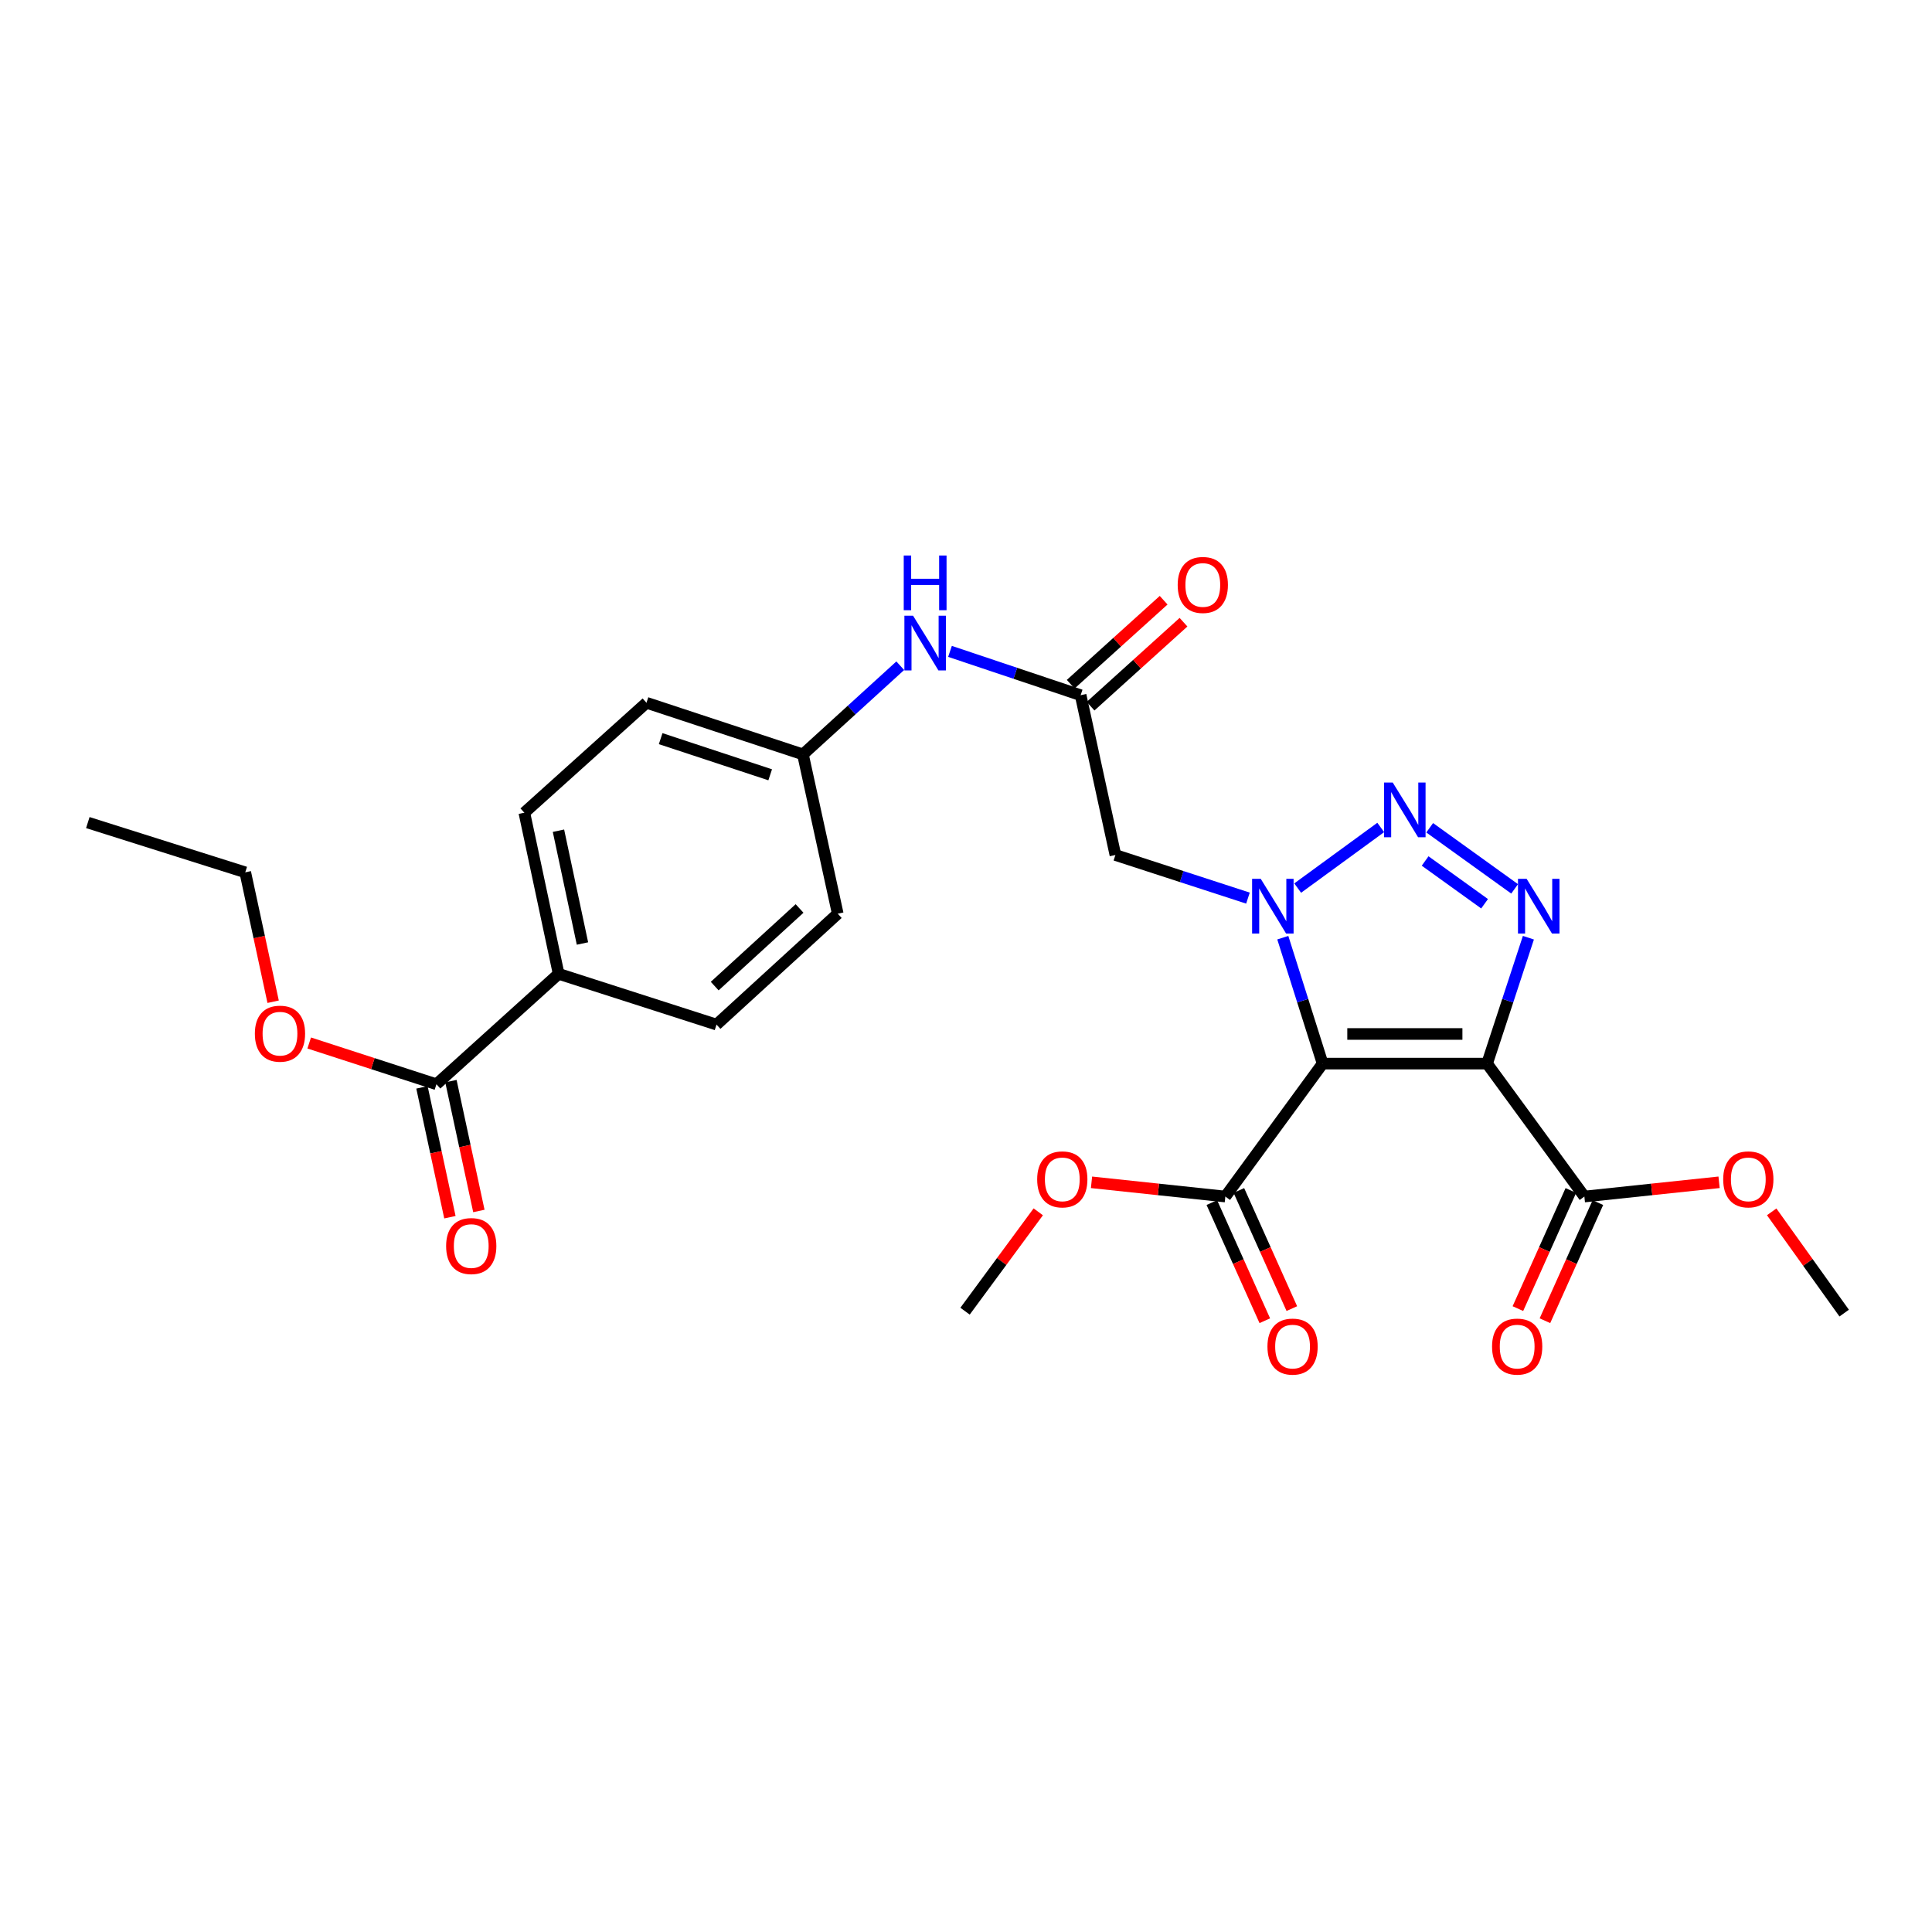 <?xml version='1.0' encoding='iso-8859-1'?>
<svg version='1.1' baseProfile='full'
              xmlns='http://www.w3.org/2000/svg'
                      xmlns:rdkit='http://www.rdkit.org/xml'
                      xmlns:xlink='http://www.w3.org/1999/xlink'
                  xml:space='preserve'
width='1000px' height='1000px' viewBox='0 0 1000 1000'>
<!-- END OF HEADER -->
<rect style='opacity:1.0;fill:#FFFFFF;stroke:none' width='1000' height='1000' x='0' y='0'> </rect>
<path class='bond-0' d='M 684.587,550.52 L 674.282,517.934' style='fill:none;fill-rule:evenodd;stroke:#000000;stroke-width:6px;stroke-linecap:butt;stroke-linejoin:miter;stroke-opacity:1' />
<path class='bond-0' d='M 674.282,517.934 L 663.976,485.347' style='fill:none;fill-rule:evenodd;stroke:#0000FF;stroke-width:6px;stroke-linecap:butt;stroke-linejoin:miter;stroke-opacity:1' />
<path class='bond-1' d='M 684.587,550.52 L 769.711,550.52' style='fill:none;fill-rule:evenodd;stroke:#000000;stroke-width:6px;stroke-linecap:butt;stroke-linejoin:miter;stroke-opacity:1' />
<path class='bond-1' d='M 697.356,535.184 L 756.943,535.184' style='fill:none;fill-rule:evenodd;stroke:#000000;stroke-width:6px;stroke-linecap:butt;stroke-linejoin:miter;stroke-opacity:1' />
<path class='bond-5' d='M 684.587,550.52 L 634.242,619.328' style='fill:none;fill-rule:evenodd;stroke:#000000;stroke-width:6px;stroke-linecap:butt;stroke-linejoin:miter;stroke-opacity:1' />
<path class='bond-2' d='M 671.677,459.668 L 714.672,428.284' style='fill:none;fill-rule:evenodd;stroke:#0000FF;stroke-width:6px;stroke-linecap:butt;stroke-linejoin:miter;stroke-opacity:1' />
<path class='bond-4' d='M 645.94,464.861 L 611.634,453.703' style='fill:none;fill-rule:evenodd;stroke:#0000FF;stroke-width:6px;stroke-linecap:butt;stroke-linejoin:miter;stroke-opacity:1' />
<path class='bond-4' d='M 611.634,453.703 L 577.328,442.545' style='fill:none;fill-rule:evenodd;stroke:#000000;stroke-width:6px;stroke-linecap:butt;stroke-linejoin:miter;stroke-opacity:1' />
<path class='bond-3' d='M 769.711,550.52 L 780.404,517.937' style='fill:none;fill-rule:evenodd;stroke:#000000;stroke-width:6px;stroke-linecap:butt;stroke-linejoin:miter;stroke-opacity:1' />
<path class='bond-3' d='M 780.404,517.937 L 791.097,485.355' style='fill:none;fill-rule:evenodd;stroke:#0000FF;stroke-width:6px;stroke-linecap:butt;stroke-linejoin:miter;stroke-opacity:1' />
<path class='bond-6' d='M 769.711,550.52 L 820.065,619.328' style='fill:none;fill-rule:evenodd;stroke:#000000;stroke-width:6px;stroke-linecap:butt;stroke-linejoin:miter;stroke-opacity:1' />
<path class='bond-27' d='M 740.003,428.452 L 783.969,460.076' style='fill:none;fill-rule:evenodd;stroke:#0000FF;stroke-width:6px;stroke-linecap:butt;stroke-linejoin:miter;stroke-opacity:1' />
<path class='bond-27' d='M 737.643,445.646 L 768.419,467.782' style='fill:none;fill-rule:evenodd;stroke:#0000FF;stroke-width:6px;stroke-linecap:butt;stroke-linejoin:miter;stroke-opacity:1' />
<path class='bond-7' d='M 577.328,442.545 L 559.334,359.832' style='fill:none;fill-rule:evenodd;stroke:#000000;stroke-width:6px;stroke-linecap:butt;stroke-linejoin:miter;stroke-opacity:1' />
<path class='bond-11' d='M 627.245,622.465 L 640.952,653.034' style='fill:none;fill-rule:evenodd;stroke:#000000;stroke-width:6px;stroke-linecap:butt;stroke-linejoin:miter;stroke-opacity:1' />
<path class='bond-11' d='M 640.952,653.034 L 654.659,683.603' style='fill:none;fill-rule:evenodd;stroke:#FF0000;stroke-width:6px;stroke-linecap:butt;stroke-linejoin:miter;stroke-opacity:1' />
<path class='bond-11' d='M 641.239,616.191 L 654.946,646.76' style='fill:none;fill-rule:evenodd;stroke:#000000;stroke-width:6px;stroke-linecap:butt;stroke-linejoin:miter;stroke-opacity:1' />
<path class='bond-11' d='M 654.946,646.76 L 668.652,677.329' style='fill:none;fill-rule:evenodd;stroke:#FF0000;stroke-width:6px;stroke-linecap:butt;stroke-linejoin:miter;stroke-opacity:1' />
<path class='bond-18' d='M 634.242,619.328 L 599.603,615.646' style='fill:none;fill-rule:evenodd;stroke:#000000;stroke-width:6px;stroke-linecap:butt;stroke-linejoin:miter;stroke-opacity:1' />
<path class='bond-18' d='M 599.603,615.646 L 564.964,611.964' style='fill:none;fill-rule:evenodd;stroke:#FF0000;stroke-width:6px;stroke-linecap:butt;stroke-linejoin:miter;stroke-opacity:1' />
<path class='bond-12' d='M 813.068,616.191 L 799.364,646.76' style='fill:none;fill-rule:evenodd;stroke:#000000;stroke-width:6px;stroke-linecap:butt;stroke-linejoin:miter;stroke-opacity:1' />
<path class='bond-12' d='M 799.364,646.76 L 785.661,677.329' style='fill:none;fill-rule:evenodd;stroke:#FF0000;stroke-width:6px;stroke-linecap:butt;stroke-linejoin:miter;stroke-opacity:1' />
<path class='bond-12' d='M 827.062,622.465 L 813.359,653.034' style='fill:none;fill-rule:evenodd;stroke:#000000;stroke-width:6px;stroke-linecap:butt;stroke-linejoin:miter;stroke-opacity:1' />
<path class='bond-12' d='M 813.359,653.034 L 799.655,683.603' style='fill:none;fill-rule:evenodd;stroke:#FF0000;stroke-width:6px;stroke-linecap:butt;stroke-linejoin:miter;stroke-opacity:1' />
<path class='bond-19' d='M 820.065,619.328 L 854.928,615.642' style='fill:none;fill-rule:evenodd;stroke:#000000;stroke-width:6px;stroke-linecap:butt;stroke-linejoin:miter;stroke-opacity:1' />
<path class='bond-19' d='M 854.928,615.642 L 889.791,611.956' style='fill:none;fill-rule:evenodd;stroke:#FF0000;stroke-width:6px;stroke-linecap:butt;stroke-linejoin:miter;stroke-opacity:1' />
<path class='bond-9' d='M 559.334,359.832 L 525.525,348.493' style='fill:none;fill-rule:evenodd;stroke:#000000;stroke-width:6px;stroke-linecap:butt;stroke-linejoin:miter;stroke-opacity:1' />
<path class='bond-9' d='M 525.525,348.493 L 491.715,337.155' style='fill:none;fill-rule:evenodd;stroke:#0000FF;stroke-width:6px;stroke-linecap:butt;stroke-linejoin:miter;stroke-opacity:1' />
<path class='bond-13' d='M 564.475,365.522 L 588.527,343.786' style='fill:none;fill-rule:evenodd;stroke:#000000;stroke-width:6px;stroke-linecap:butt;stroke-linejoin:miter;stroke-opacity:1' />
<path class='bond-13' d='M 588.527,343.786 L 612.58,322.051' style='fill:none;fill-rule:evenodd;stroke:#FF0000;stroke-width:6px;stroke-linecap:butt;stroke-linejoin:miter;stroke-opacity:1' />
<path class='bond-13' d='M 554.193,354.143 L 578.245,332.408' style='fill:none;fill-rule:evenodd;stroke:#000000;stroke-width:6px;stroke-linecap:butt;stroke-linejoin:miter;stroke-opacity:1' />
<path class='bond-13' d='M 578.245,332.408 L 602.298,310.672' style='fill:none;fill-rule:evenodd;stroke:#FF0000;stroke-width:6px;stroke-linecap:butt;stroke-linejoin:miter;stroke-opacity:1' />
<path class='bond-8' d='M 225.901,561.204 L 289.145,504.06' style='fill:none;fill-rule:evenodd;stroke:#000000;stroke-width:6px;stroke-linecap:butt;stroke-linejoin:miter;stroke-opacity:1' />
<path class='bond-14' d='M 218.405,562.818 L 225.639,596.422' style='fill:none;fill-rule:evenodd;stroke:#000000;stroke-width:6px;stroke-linecap:butt;stroke-linejoin:miter;stroke-opacity:1' />
<path class='bond-14' d='M 225.639,596.422 L 232.873,630.025' style='fill:none;fill-rule:evenodd;stroke:#FF0000;stroke-width:6px;stroke-linecap:butt;stroke-linejoin:miter;stroke-opacity:1' />
<path class='bond-14' d='M 233.397,559.59 L 240.631,593.194' style='fill:none;fill-rule:evenodd;stroke:#000000;stroke-width:6px;stroke-linecap:butt;stroke-linejoin:miter;stroke-opacity:1' />
<path class='bond-14' d='M 240.631,593.194 L 247.865,626.798' style='fill:none;fill-rule:evenodd;stroke:#FF0000;stroke-width:6px;stroke-linecap:butt;stroke-linejoin:miter;stroke-opacity:1' />
<path class='bond-20' d='M 225.901,561.204 L 192.974,550.527' style='fill:none;fill-rule:evenodd;stroke:#000000;stroke-width:6px;stroke-linecap:butt;stroke-linejoin:miter;stroke-opacity:1' />
<path class='bond-20' d='M 192.974,550.527 L 160.046,539.851' style='fill:none;fill-rule:evenodd;stroke:#FF0000;stroke-width:6px;stroke-linecap:butt;stroke-linejoin:miter;stroke-opacity:1' />
<path class='bond-17' d='M 465.974,344.577 L 440.787,367.528' style='fill:none;fill-rule:evenodd;stroke:#0000FF;stroke-width:6px;stroke-linecap:butt;stroke-linejoin:miter;stroke-opacity:1' />
<path class='bond-17' d='M 440.787,367.528 L 415.6,390.479' style='fill:none;fill-rule:evenodd;stroke:#000000;stroke-width:6px;stroke-linecap:butt;stroke-linejoin:miter;stroke-opacity:1' />
<path class='bond-10' d='M 289.145,504.06 L 271.398,420.657' style='fill:none;fill-rule:evenodd;stroke:#000000;stroke-width:6px;stroke-linecap:butt;stroke-linejoin:miter;stroke-opacity:1' />
<path class='bond-10' d='M 301.484,488.358 L 289.061,429.976' style='fill:none;fill-rule:evenodd;stroke:#000000;stroke-width:6px;stroke-linecap:butt;stroke-linejoin:miter;stroke-opacity:1' />
<path class='bond-28' d='M 289.145,504.06 L 370.87,530.327' style='fill:none;fill-rule:evenodd;stroke:#000000;stroke-width:6px;stroke-linecap:butt;stroke-linejoin:miter;stroke-opacity:1' />
<path class='bond-15' d='M 271.398,420.657 L 334.617,363.752' style='fill:none;fill-rule:evenodd;stroke:#000000;stroke-width:6px;stroke-linecap:butt;stroke-linejoin:miter;stroke-opacity:1' />
<path class='bond-16' d='M 370.87,530.327 L 433.612,472.928' style='fill:none;fill-rule:evenodd;stroke:#000000;stroke-width:6px;stroke-linecap:butt;stroke-linejoin:miter;stroke-opacity:1' />
<path class='bond-16' d='M 369.929,510.402 L 413.849,470.222' style='fill:none;fill-rule:evenodd;stroke:#000000;stroke-width:6px;stroke-linecap:butt;stroke-linejoin:miter;stroke-opacity:1' />
<path class='bond-21' d='M 415.6,390.479 L 433.612,472.928' style='fill:none;fill-rule:evenodd;stroke:#000000;stroke-width:6px;stroke-linecap:butt;stroke-linejoin:miter;stroke-opacity:1' />
<path class='bond-22' d='M 415.6,390.479 L 334.617,363.752' style='fill:none;fill-rule:evenodd;stroke:#000000;stroke-width:6px;stroke-linecap:butt;stroke-linejoin:miter;stroke-opacity:1' />
<path class='bond-22' d='M 398.646,401.033 L 341.958,382.324' style='fill:none;fill-rule:evenodd;stroke:#000000;stroke-width:6px;stroke-linecap:butt;stroke-linejoin:miter;stroke-opacity:1' />
<path class='bond-24' d='M 537.402,627.238 L 518.454,652.95' style='fill:none;fill-rule:evenodd;stroke:#FF0000;stroke-width:6px;stroke-linecap:butt;stroke-linejoin:miter;stroke-opacity:1' />
<path class='bond-24' d='M 518.454,652.95 L 499.506,678.662' style='fill:none;fill-rule:evenodd;stroke:#000000;stroke-width:6px;stroke-linecap:butt;stroke-linejoin:miter;stroke-opacity:1' />
<path class='bond-25' d='M 917.019,627.247 L 935.782,653.453' style='fill:none;fill-rule:evenodd;stroke:#FF0000;stroke-width:6px;stroke-linecap:butt;stroke-linejoin:miter;stroke-opacity:1' />
<path class='bond-25' d='M 935.782,653.453 L 954.545,679.659' style='fill:none;fill-rule:evenodd;stroke:#000000;stroke-width:6px;stroke-linecap:butt;stroke-linejoin:miter;stroke-opacity:1' />
<path class='bond-23' d='M 141.374,518.492 L 134.161,485.004' style='fill:none;fill-rule:evenodd;stroke:#FF0000;stroke-width:6px;stroke-linecap:butt;stroke-linejoin:miter;stroke-opacity:1' />
<path class='bond-23' d='M 134.161,485.004 L 126.949,451.517' style='fill:none;fill-rule:evenodd;stroke:#000000;stroke-width:6px;stroke-linecap:butt;stroke-linejoin:miter;stroke-opacity:1' />
<path class='bond-26' d='M 126.949,451.517 L 45.455,425.769' style='fill:none;fill-rule:evenodd;stroke:#000000;stroke-width:6px;stroke-linecap:butt;stroke-linejoin:miter;stroke-opacity:1' />
<path  class='atom-1' d='M 652.563 454.891
L 661.843 469.891
Q 662.763 471.371, 664.243 474.051
Q 665.723 476.731, 665.803 476.891
L 665.803 454.891
L 669.563 454.891
L 669.563 483.211
L 665.683 483.211
L 655.723 466.811
Q 654.563 464.891, 653.323 462.691
Q 652.123 460.491, 651.763 459.811
L 651.763 483.211
L 648.083 483.211
L 648.083 454.891
L 652.563 454.891
' fill='#0000FF'/>
<path  class='atom-3' d='M 720.868 405.032
L 730.148 420.032
Q 731.068 421.512, 732.548 424.192
Q 734.028 426.872, 734.108 427.032
L 734.108 405.032
L 737.868 405.032
L 737.868 433.352
L 733.988 433.352
L 724.028 416.952
Q 722.868 415.032, 721.628 412.832
Q 720.428 410.632, 720.068 409.952
L 720.068 433.352
L 716.388 433.352
L 716.388 405.032
L 720.868 405.032
' fill='#0000FF'/>
<path  class='atom-4' d='M 790.187 454.891
L 799.467 469.891
Q 800.387 471.371, 801.867 474.051
Q 803.347 476.731, 803.427 476.891
L 803.427 454.891
L 807.187 454.891
L 807.187 483.211
L 803.307 483.211
L 793.347 466.811
Q 792.187 464.891, 790.947 462.691
Q 789.747 460.491, 789.387 459.811
L 789.387 483.211
L 785.707 483.211
L 785.707 454.891
L 790.187 454.891
' fill='#0000FF'/>
<path  class='atom-10' d='M 472.593 318.681
L 481.873 333.681
Q 482.793 335.161, 484.273 337.841
Q 485.753 340.521, 485.833 340.681
L 485.833 318.681
L 489.593 318.681
L 489.593 347.001
L 485.713 347.001
L 475.753 330.601
Q 474.593 328.681, 473.353 326.481
Q 472.153 324.281, 471.793 323.601
L 471.793 347.001
L 468.113 347.001
L 468.113 318.681
L 472.593 318.681
' fill='#0000FF'/>
<path  class='atom-10' d='M 467.773 287.529
L 471.613 287.529
L 471.613 299.569
L 486.093 299.569
L 486.093 287.529
L 489.933 287.529
L 489.933 315.849
L 486.093 315.849
L 486.093 302.769
L 471.613 302.769
L 471.613 315.849
L 467.773 315.849
L 467.773 287.529
' fill='#0000FF'/>
<path  class='atom-12' d='M 656.03 696.992
Q 656.03 690.192, 659.39 686.392
Q 662.75 682.592, 669.03 682.592
Q 675.31 682.592, 678.67 686.392
Q 682.03 690.192, 682.03 696.992
Q 682.03 703.872, 678.63 707.792
Q 675.23 711.672, 669.03 711.672
Q 662.79 711.672, 659.39 707.792
Q 656.03 703.912, 656.03 696.992
M 669.03 708.472
Q 673.35 708.472, 675.67 705.592
Q 678.03 702.672, 678.03 696.992
Q 678.03 691.432, 675.67 688.632
Q 673.35 685.792, 669.03 685.792
Q 664.71 685.792, 662.35 688.592
Q 660.03 691.392, 660.03 696.992
Q 660.03 702.712, 662.35 705.592
Q 664.71 708.472, 669.03 708.472
' fill='#FF0000'/>
<path  class='atom-13' d='M 772.286 696.992
Q 772.286 690.192, 775.646 686.392
Q 779.006 682.592, 785.286 682.592
Q 791.566 682.592, 794.926 686.392
Q 798.286 690.192, 798.286 696.992
Q 798.286 703.872, 794.886 707.792
Q 791.486 711.672, 785.286 711.672
Q 779.046 711.672, 775.646 707.792
Q 772.286 703.912, 772.286 696.992
M 785.286 708.472
Q 789.606 708.472, 791.926 705.592
Q 794.286 702.672, 794.286 696.992
Q 794.286 691.432, 791.926 688.632
Q 789.606 685.792, 785.286 685.792
Q 780.966 685.792, 778.606 688.592
Q 776.286 691.392, 776.286 696.992
Q 776.286 702.712, 778.606 705.592
Q 780.966 708.472, 785.286 708.472
' fill='#FF0000'/>
<path  class='atom-14' d='M 609.57 302.768
Q 609.57 295.968, 612.93 292.168
Q 616.29 288.368, 622.57 288.368
Q 628.85 288.368, 632.21 292.168
Q 635.57 295.968, 635.57 302.768
Q 635.57 309.648, 632.17 313.568
Q 628.77 317.448, 622.57 317.448
Q 616.33 317.448, 612.93 313.568
Q 609.57 309.688, 609.57 302.768
M 622.57 314.248
Q 626.89 314.248, 629.21 311.368
Q 631.57 308.448, 631.57 302.768
Q 631.57 297.208, 629.21 294.408
Q 626.89 291.568, 622.57 291.568
Q 618.25 291.568, 615.89 294.368
Q 613.57 297.168, 613.57 302.768
Q 613.57 308.488, 615.89 311.368
Q 618.25 314.248, 622.57 314.248
' fill='#FF0000'/>
<path  class='atom-15' d='M 230.912 644.951
Q 230.912 638.151, 234.272 634.351
Q 237.632 630.551, 243.912 630.551
Q 250.192 630.551, 253.552 634.351
Q 256.912 638.151, 256.912 644.951
Q 256.912 651.831, 253.512 655.751
Q 250.112 659.631, 243.912 659.631
Q 237.672 659.631, 234.272 655.751
Q 230.912 651.871, 230.912 644.951
M 243.912 656.431
Q 248.232 656.431, 250.552 653.551
Q 252.912 650.631, 252.912 644.951
Q 252.912 639.391, 250.552 636.591
Q 248.232 633.751, 243.912 633.751
Q 239.592 633.751, 237.232 636.551
Q 234.912 639.351, 234.912 644.951
Q 234.912 650.671, 237.232 653.551
Q 239.592 656.431, 243.912 656.431
' fill='#FF0000'/>
<path  class='atom-19' d='M 536.842 610.436
Q 536.842 603.636, 540.202 599.836
Q 543.562 596.036, 549.842 596.036
Q 556.122 596.036, 559.482 599.836
Q 562.842 603.636, 562.842 610.436
Q 562.842 617.316, 559.442 621.236
Q 556.042 625.116, 549.842 625.116
Q 543.602 625.116, 540.202 621.236
Q 536.842 617.356, 536.842 610.436
M 549.842 621.916
Q 554.162 621.916, 556.482 619.036
Q 558.842 616.116, 558.842 610.436
Q 558.842 604.876, 556.482 602.076
Q 554.162 599.236, 549.842 599.236
Q 545.522 599.236, 543.162 602.036
Q 540.842 604.836, 540.842 610.436
Q 540.842 616.156, 543.162 619.036
Q 545.522 621.916, 549.842 621.916
' fill='#FF0000'/>
<path  class='atom-20' d='M 891.925 610.436
Q 891.925 603.636, 895.285 599.836
Q 898.645 596.036, 904.925 596.036
Q 911.205 596.036, 914.565 599.836
Q 917.925 603.636, 917.925 610.436
Q 917.925 617.316, 914.525 621.236
Q 911.125 625.116, 904.925 625.116
Q 898.685 625.116, 895.285 621.236
Q 891.925 617.356, 891.925 610.436
M 904.925 621.916
Q 909.245 621.916, 911.565 619.036
Q 913.925 616.116, 913.925 610.436
Q 913.925 604.876, 911.565 602.076
Q 909.245 599.236, 904.925 599.236
Q 900.605 599.236, 898.245 602.036
Q 895.925 604.836, 895.925 610.436
Q 895.925 616.156, 898.245 619.036
Q 900.605 621.916, 904.925 621.916
' fill='#FF0000'/>
<path  class='atom-21' d='M 131.918 535.025
Q 131.918 528.225, 135.278 524.425
Q 138.638 520.625, 144.918 520.625
Q 151.198 520.625, 154.558 524.425
Q 157.918 528.225, 157.918 535.025
Q 157.918 541.905, 154.518 545.825
Q 151.118 549.705, 144.918 549.705
Q 138.678 549.705, 135.278 545.825
Q 131.918 541.945, 131.918 535.025
M 144.918 546.505
Q 149.238 546.505, 151.558 543.625
Q 153.918 540.705, 153.918 535.025
Q 153.918 529.465, 151.558 526.665
Q 149.238 523.825, 144.918 523.825
Q 140.598 523.825, 138.238 526.625
Q 135.918 529.425, 135.918 535.025
Q 135.918 540.745, 138.238 543.625
Q 140.598 546.505, 144.918 546.505
' fill='#FF0000'/>
</svg>
